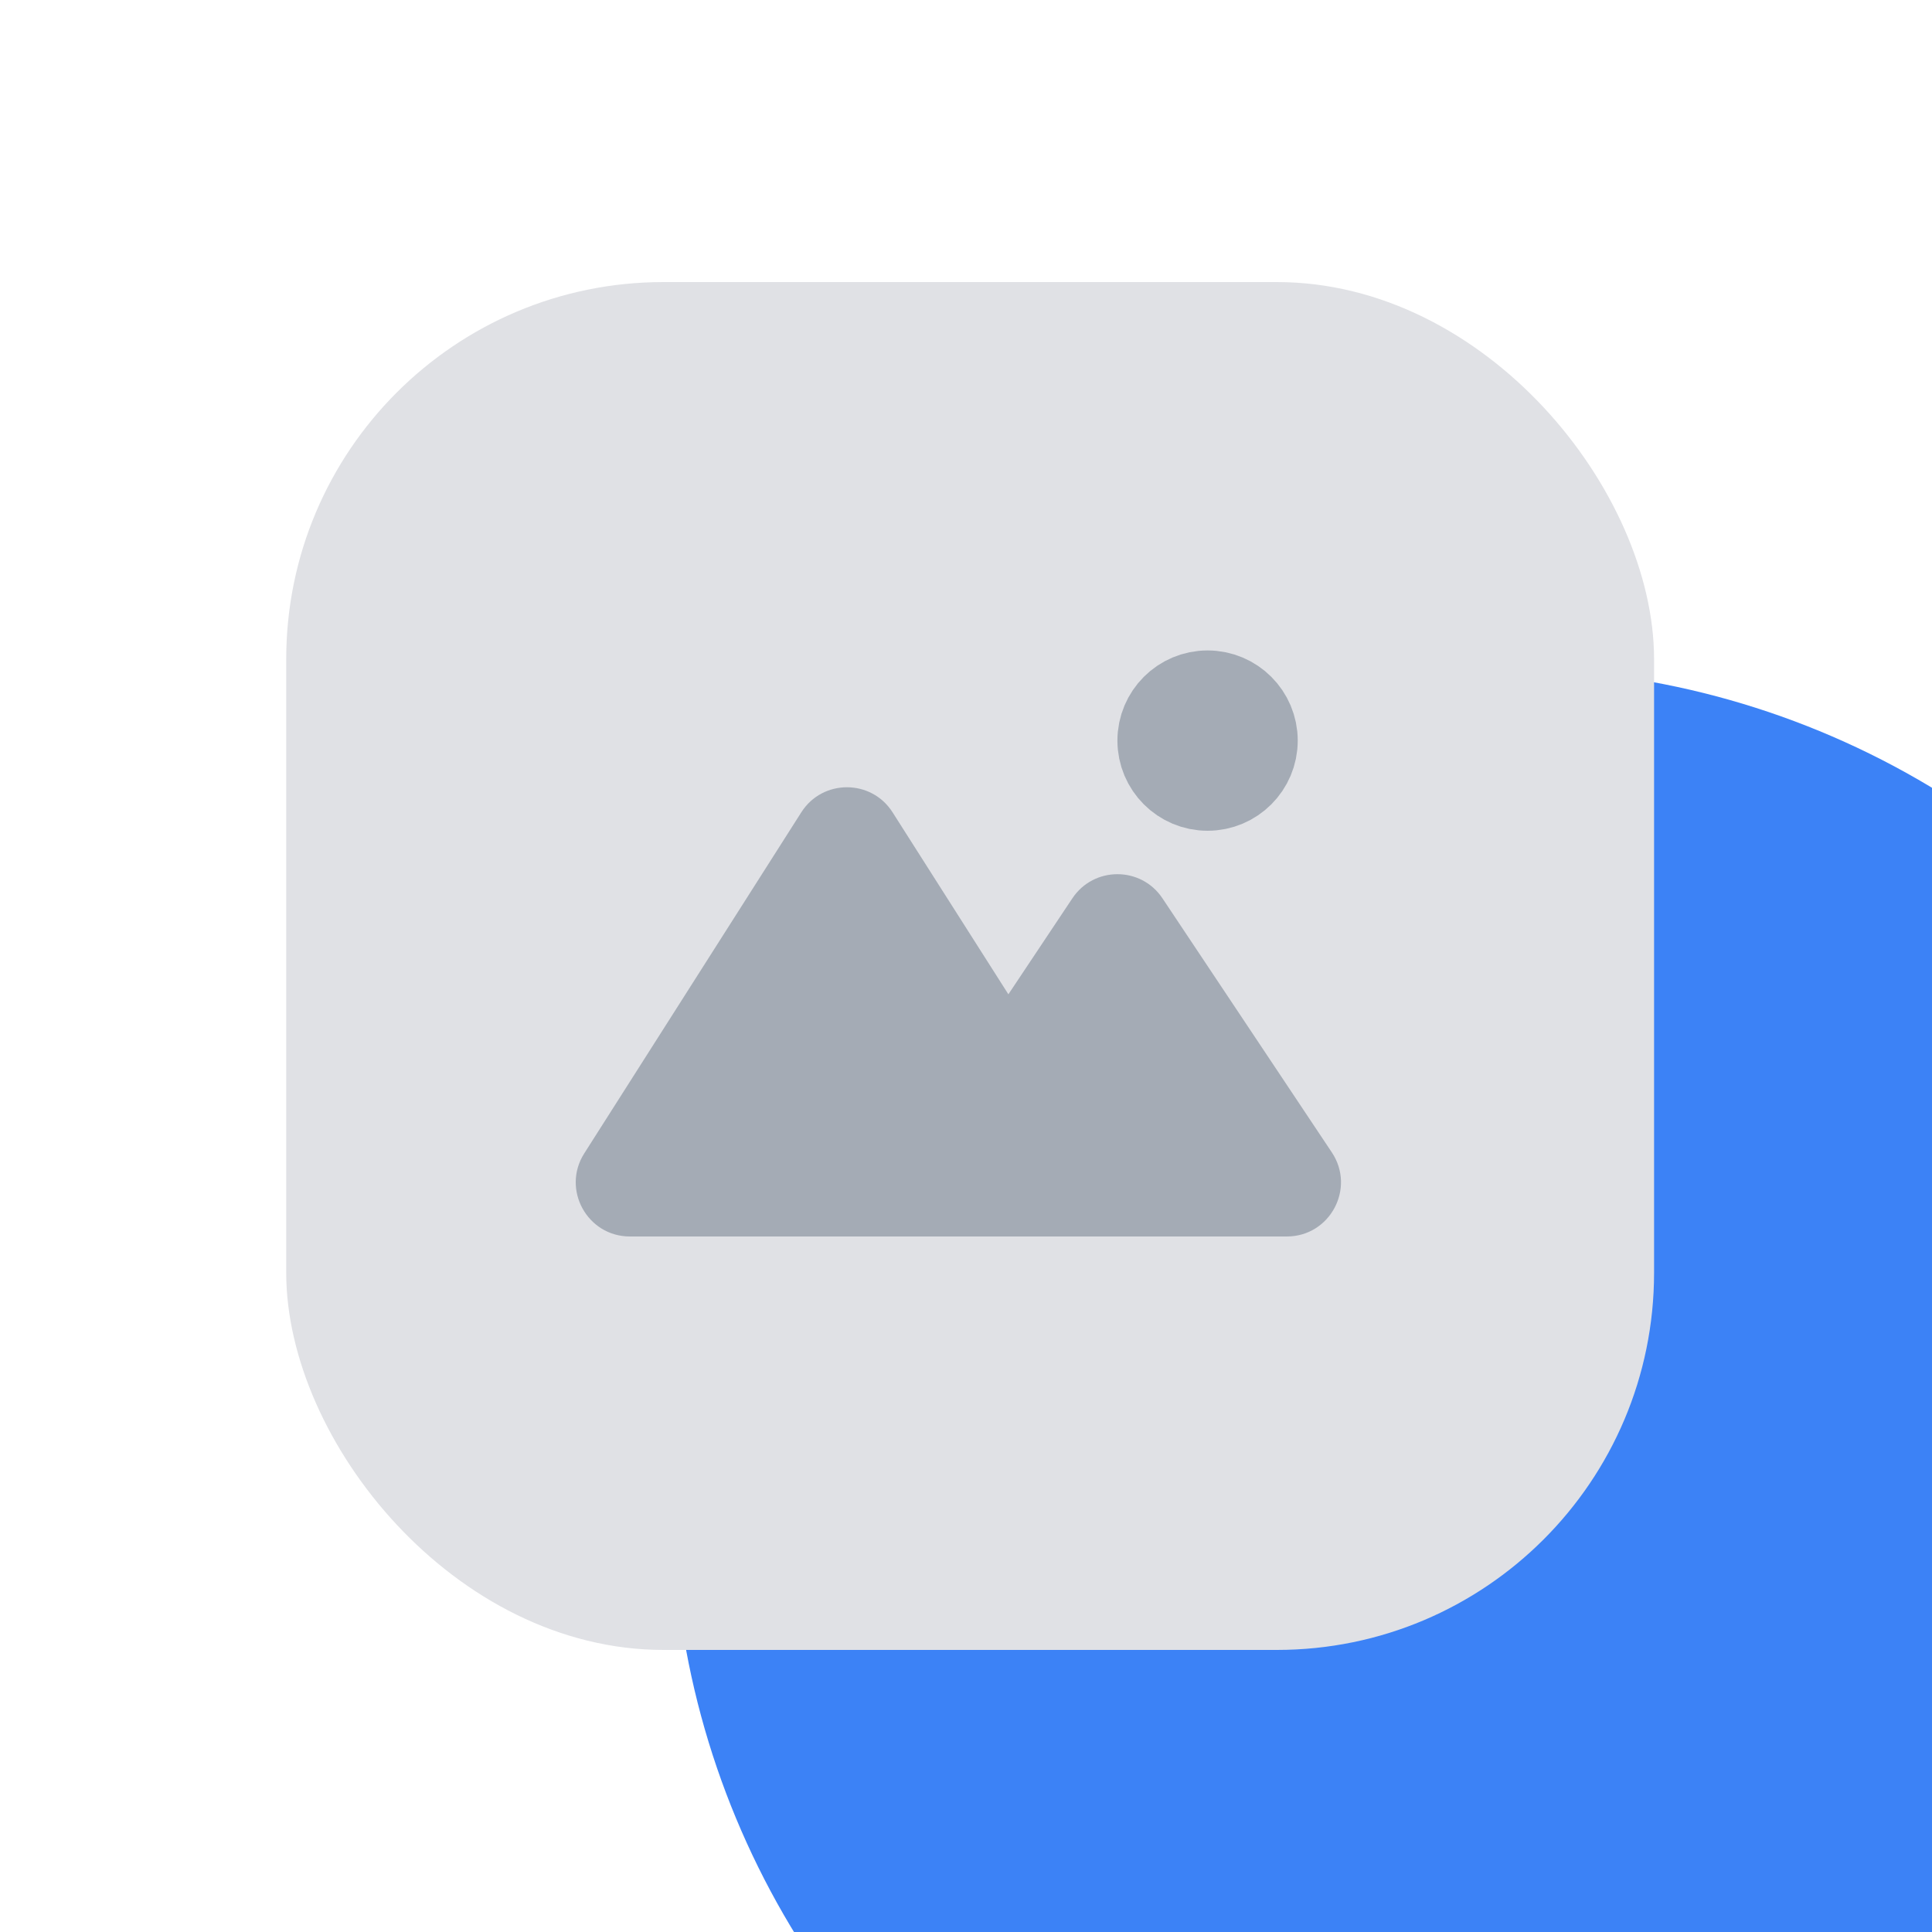 <svg width="500" height="500" viewBox="0 0 500 500" fill="none" xmlns="http://www.w3.org/2000/svg">
    <g clip-path="url(#clip0_3090_18965)">
        <g filter="url(#filter0_f_3090_18965)">
            <circle cx="389" cy="388" r="215" fill="#3C82F6"/>
        </g>
        <g filter="url(#filter1_ii_3090_18965)">
            <rect x="73" y="73" width="354" height="354" rx="97.618" fill="#E0E1E5"/>
        </g>
        <g clip-path="url(#clip1_3090_18965)">
            <path d="M312.519 203.333C318.963 203.333 324.186 198.11 324.186 191.667C324.186 185.223 318.963 180 312.519 180C306.076 180 300.853 185.223 300.853 191.667C300.853 198.11 306.076 203.333 312.519 203.333Z" stroke="#A4ABB5" stroke-width="23.333" stroke-linecap="round"/>
            <path fill-rule="evenodd" clip-rule="evenodd" d="M245.345 320H163.023C151.975 320 145.28 307.803 151.212 298.483L207.375 210.227C212.876 201.582 225.495 201.582 230.997 210.227L260.969 257.325L277.537 232.473C283.078 224.16 295.293 224.16 300.835 232.473L344.675 298.234C350.878 307.537 344.208 320 333.027 320H275.349H245.345Z" fill="#A4ABB5"/>
        </g>
    </g>
    <defs>
        <filter id="filter0_f_3090_18965" x="-18.1" y="-19.1" width="814.2" height="814.2" filterUnits="userSpaceOnUse" color-interpolation-filters="sRGB">
            <feFlood flood-opacity="0" result="BackgroundImageFix"/>
            <feBlend mode="normal" in="SourceGraphic" in2="BackgroundImageFix" result="shape"/>
            <feGaussianBlur stdDeviation="96.05" result="effect1_foregroundBlur_3090_18965"/>
        </filter>
        <filter id="filter1_ii_3090_18965" x="68.709" y="73" width="363.655" height="354" filterUnits="userSpaceOnUse" color-interpolation-filters="sRGB">
            <feFlood flood-opacity="0" result="BackgroundImageFix"/>
            <feBlend mode="normal" in="SourceGraphic" in2="BackgroundImageFix" result="shape"/>
            <feColorMatrix in="SourceAlpha" type="matrix" values="0 0 0 0 0 0 0 0 0 0 0 0 0 0 0 0 0 0 127 0" result="hardAlpha"/>
            <feOffset dx="5.364"/>
            <feGaussianBlur stdDeviation="4.291"/>
            <feComposite in2="hardAlpha" operator="arithmetic" k2="-1" k3="1"/>
            <feColorMatrix type="matrix" values="0 0 0 0 1 0 0 0 0 1 0 0 0 0 1 0 0 0 0.28 0"/>
            <feBlend mode="normal" in2="shape" result="effect1_innerShadow_3090_18965"/>
            <feColorMatrix in="SourceAlpha" type="matrix" values="0 0 0 0 0 0 0 0 0 0 0 0 0 0 0 0 0 0 127 0" result="hardAlpha"/>
            <feOffset dx="-4.291"/>
            <feGaussianBlur stdDeviation="4.291"/>
            <feComposite in2="hardAlpha" operator="arithmetic" k2="-1" k3="1"/>
            <feColorMatrix type="matrix" values="0 0 0 0 0 0 0 0 0 0 0 0 0 0 0 0 0 0 0.5 0"/>
            <feBlend mode="normal" in2="effect1_innerShadow_3090_18965" result="effect2_innerShadow_3090_18965"/>
        </filter>
        <clipPath id="clip0_3090_18965">
            <rect width="500" height="500" fill="white"/>
        </clipPath>
        <clipPath id="clip1_3090_18965">
            <rect width="202.193" height="162.811" fill="white" transform="translate(148.754 168.188)"/>
        </clipPath>
    </defs>
</svg>

